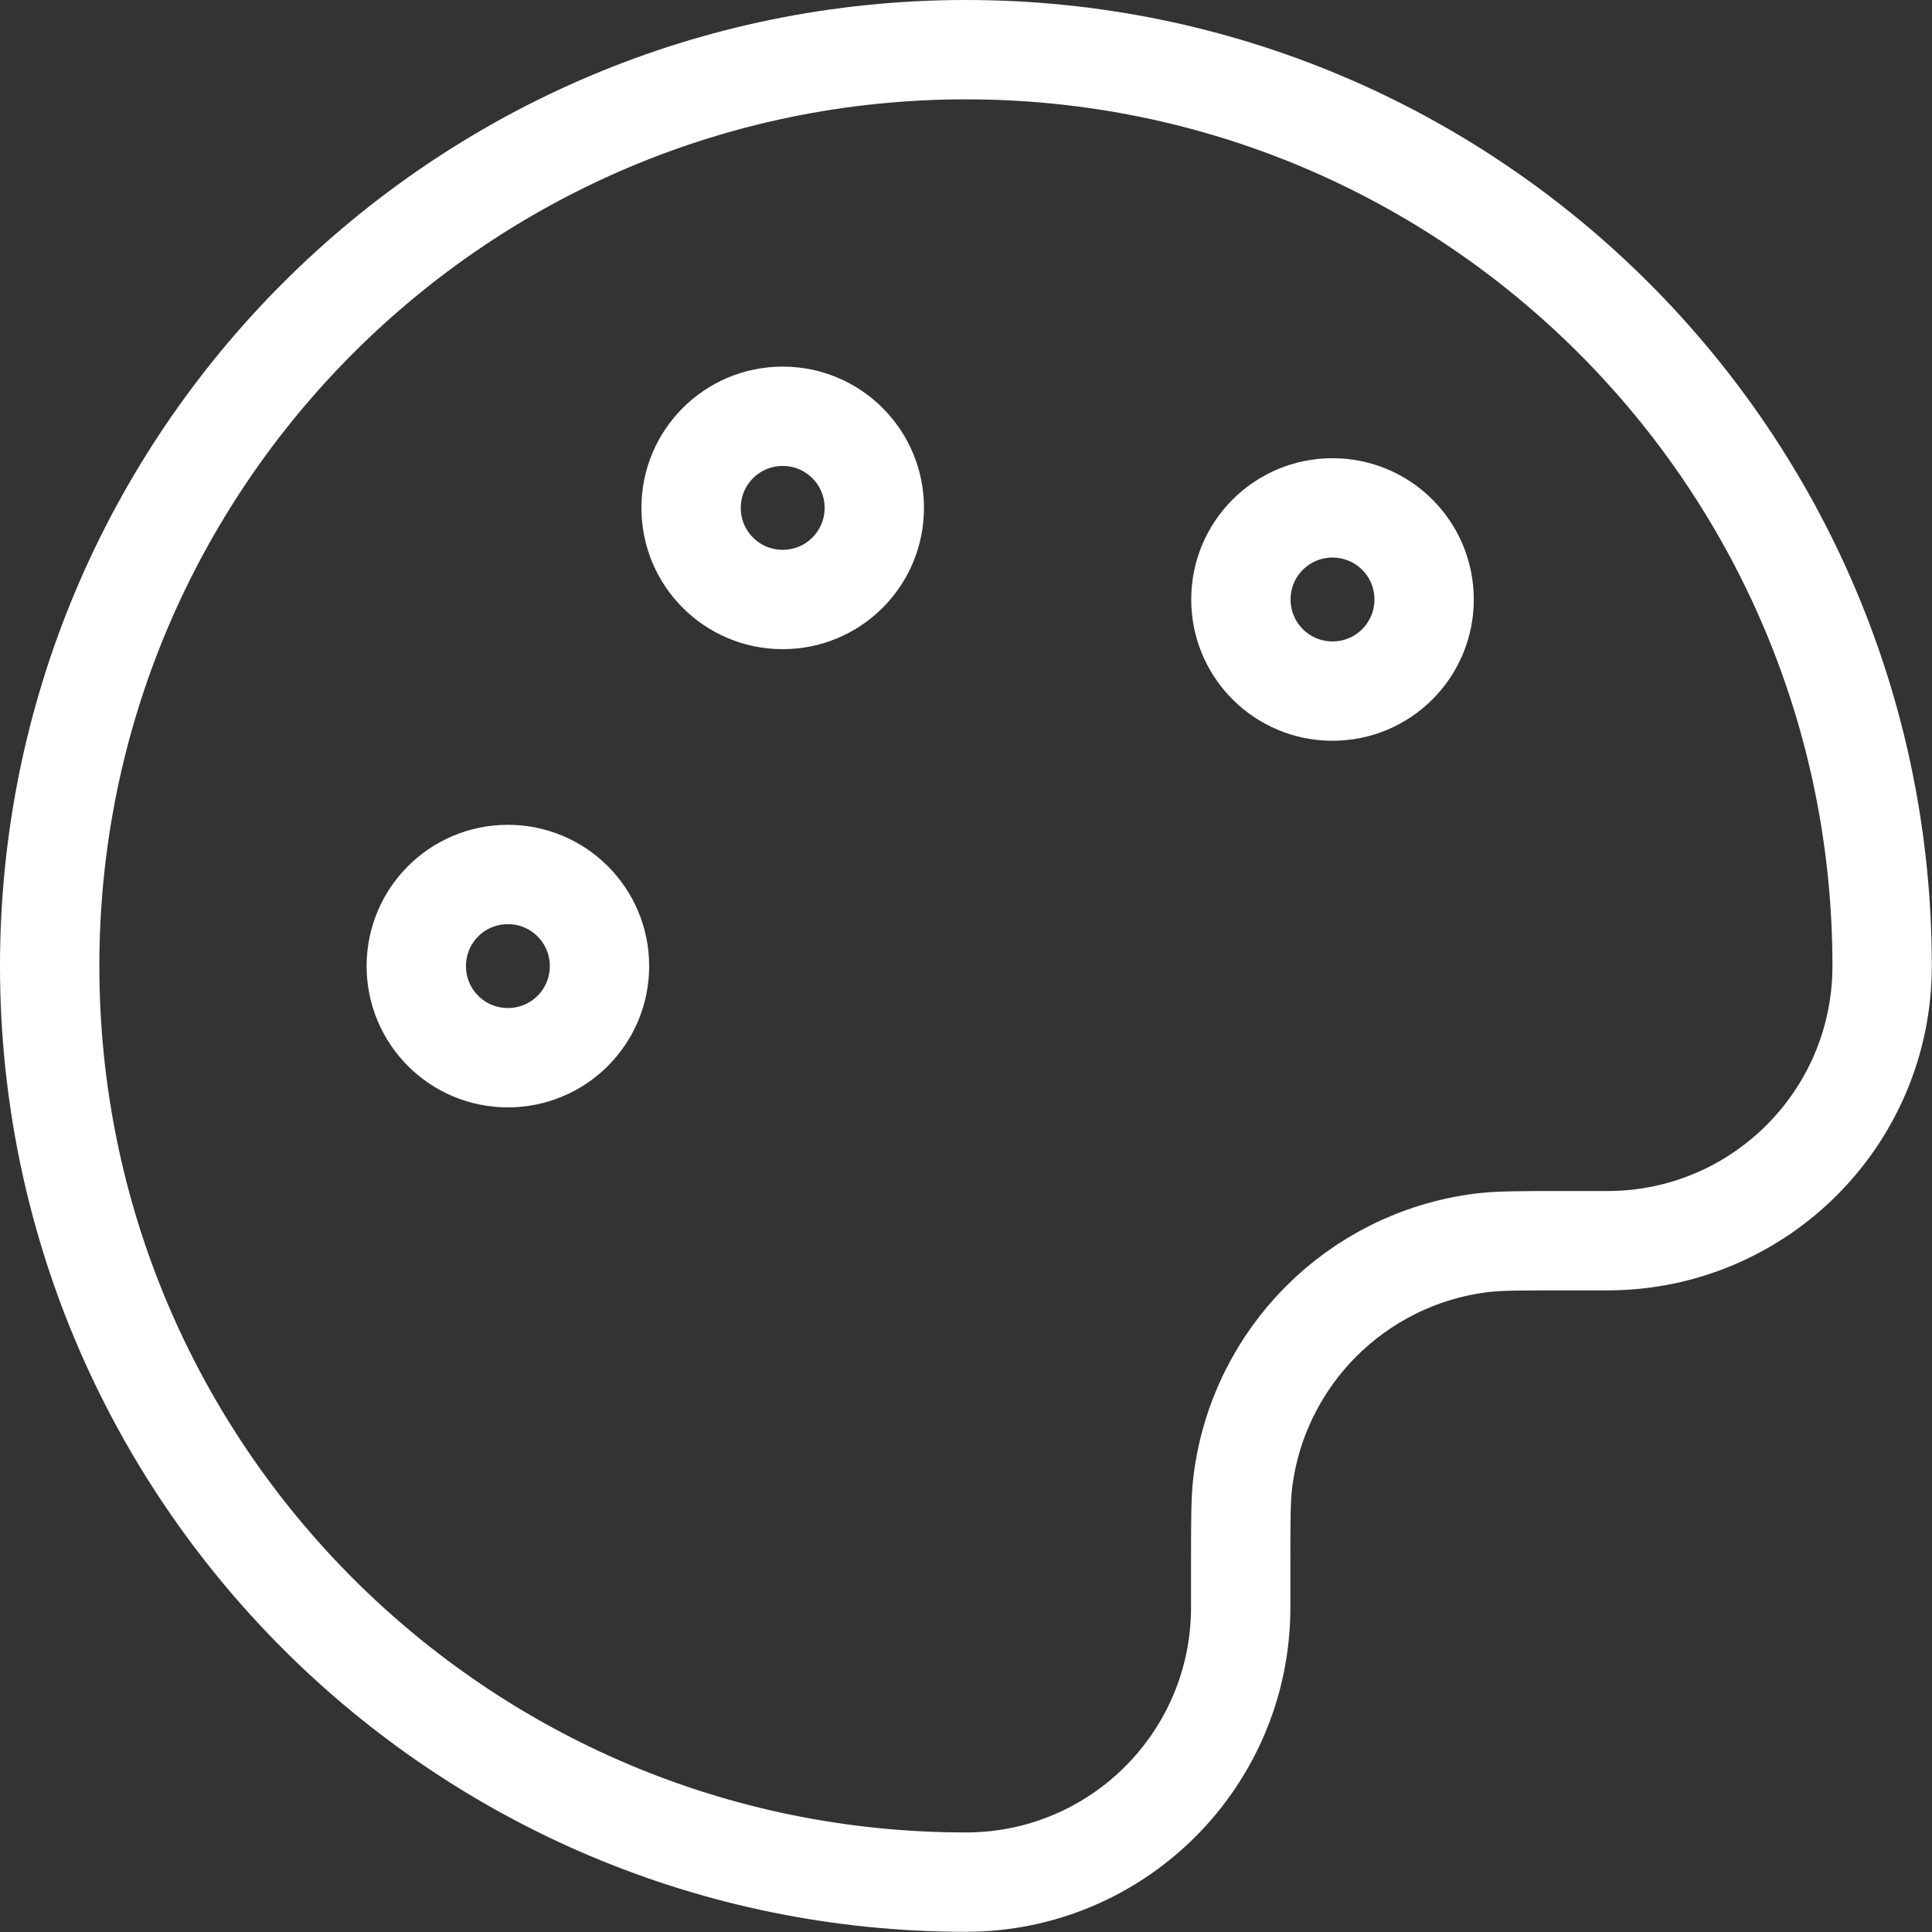 <?xml version="1.0" encoding="UTF-8"?><svg id="Lag_2" xmlns="http://www.w3.org/2000/svg" viewBox="0 0 97.23 97.23"><rect x="0" y="0" width="97.23" height="97.23" fill="#333333" stroke="none"/><defs><style>.cls-1{fill:none;stroke:#fff;stroke-linecap:round;stroke-linejoin:round;stroke-width:5px;}</style></defs><g id="Layer_1"><path class="cls-1" d="m2.5,48.61c0,25.47,20.65,46.11,46.11,46.11,7.64,0,13.83-6.19,13.83-13.83v-2.31c0-2.14,0-3.21.12-4.11.82-6.21,5.7-11.09,11.91-11.91.9-.12,1.97-.12,4.11-.12h2.31c7.64,0,13.83-6.19,13.83-13.83,0-25.47-20.65-46.11-46.11-46.11S2.5,23.15,2.5,48.61Z"/><path class="cls-1" d="m25.56,53.23c2.55,0,4.61-2.06,4.61-4.61s-2.06-4.61-4.61-4.61-4.61,2.06-4.61,4.61,2.06,4.61,4.61,4.61Z"/><path class="cls-1" d="m67.06,34.78c2.55,0,4.61-2.06,4.61-4.61s-2.06-4.61-4.61-4.61-4.61,2.06-4.61,4.61,2.06,4.61,4.61,4.61Z"/><path class="cls-1" d="m39.39,30.17c2.55,0,4.61-2.06,4.61-4.61s-2.06-4.61-4.61-4.61-4.61,2.06-4.61,4.61,2.06,4.61,4.61,4.61Z"/></g></svg>